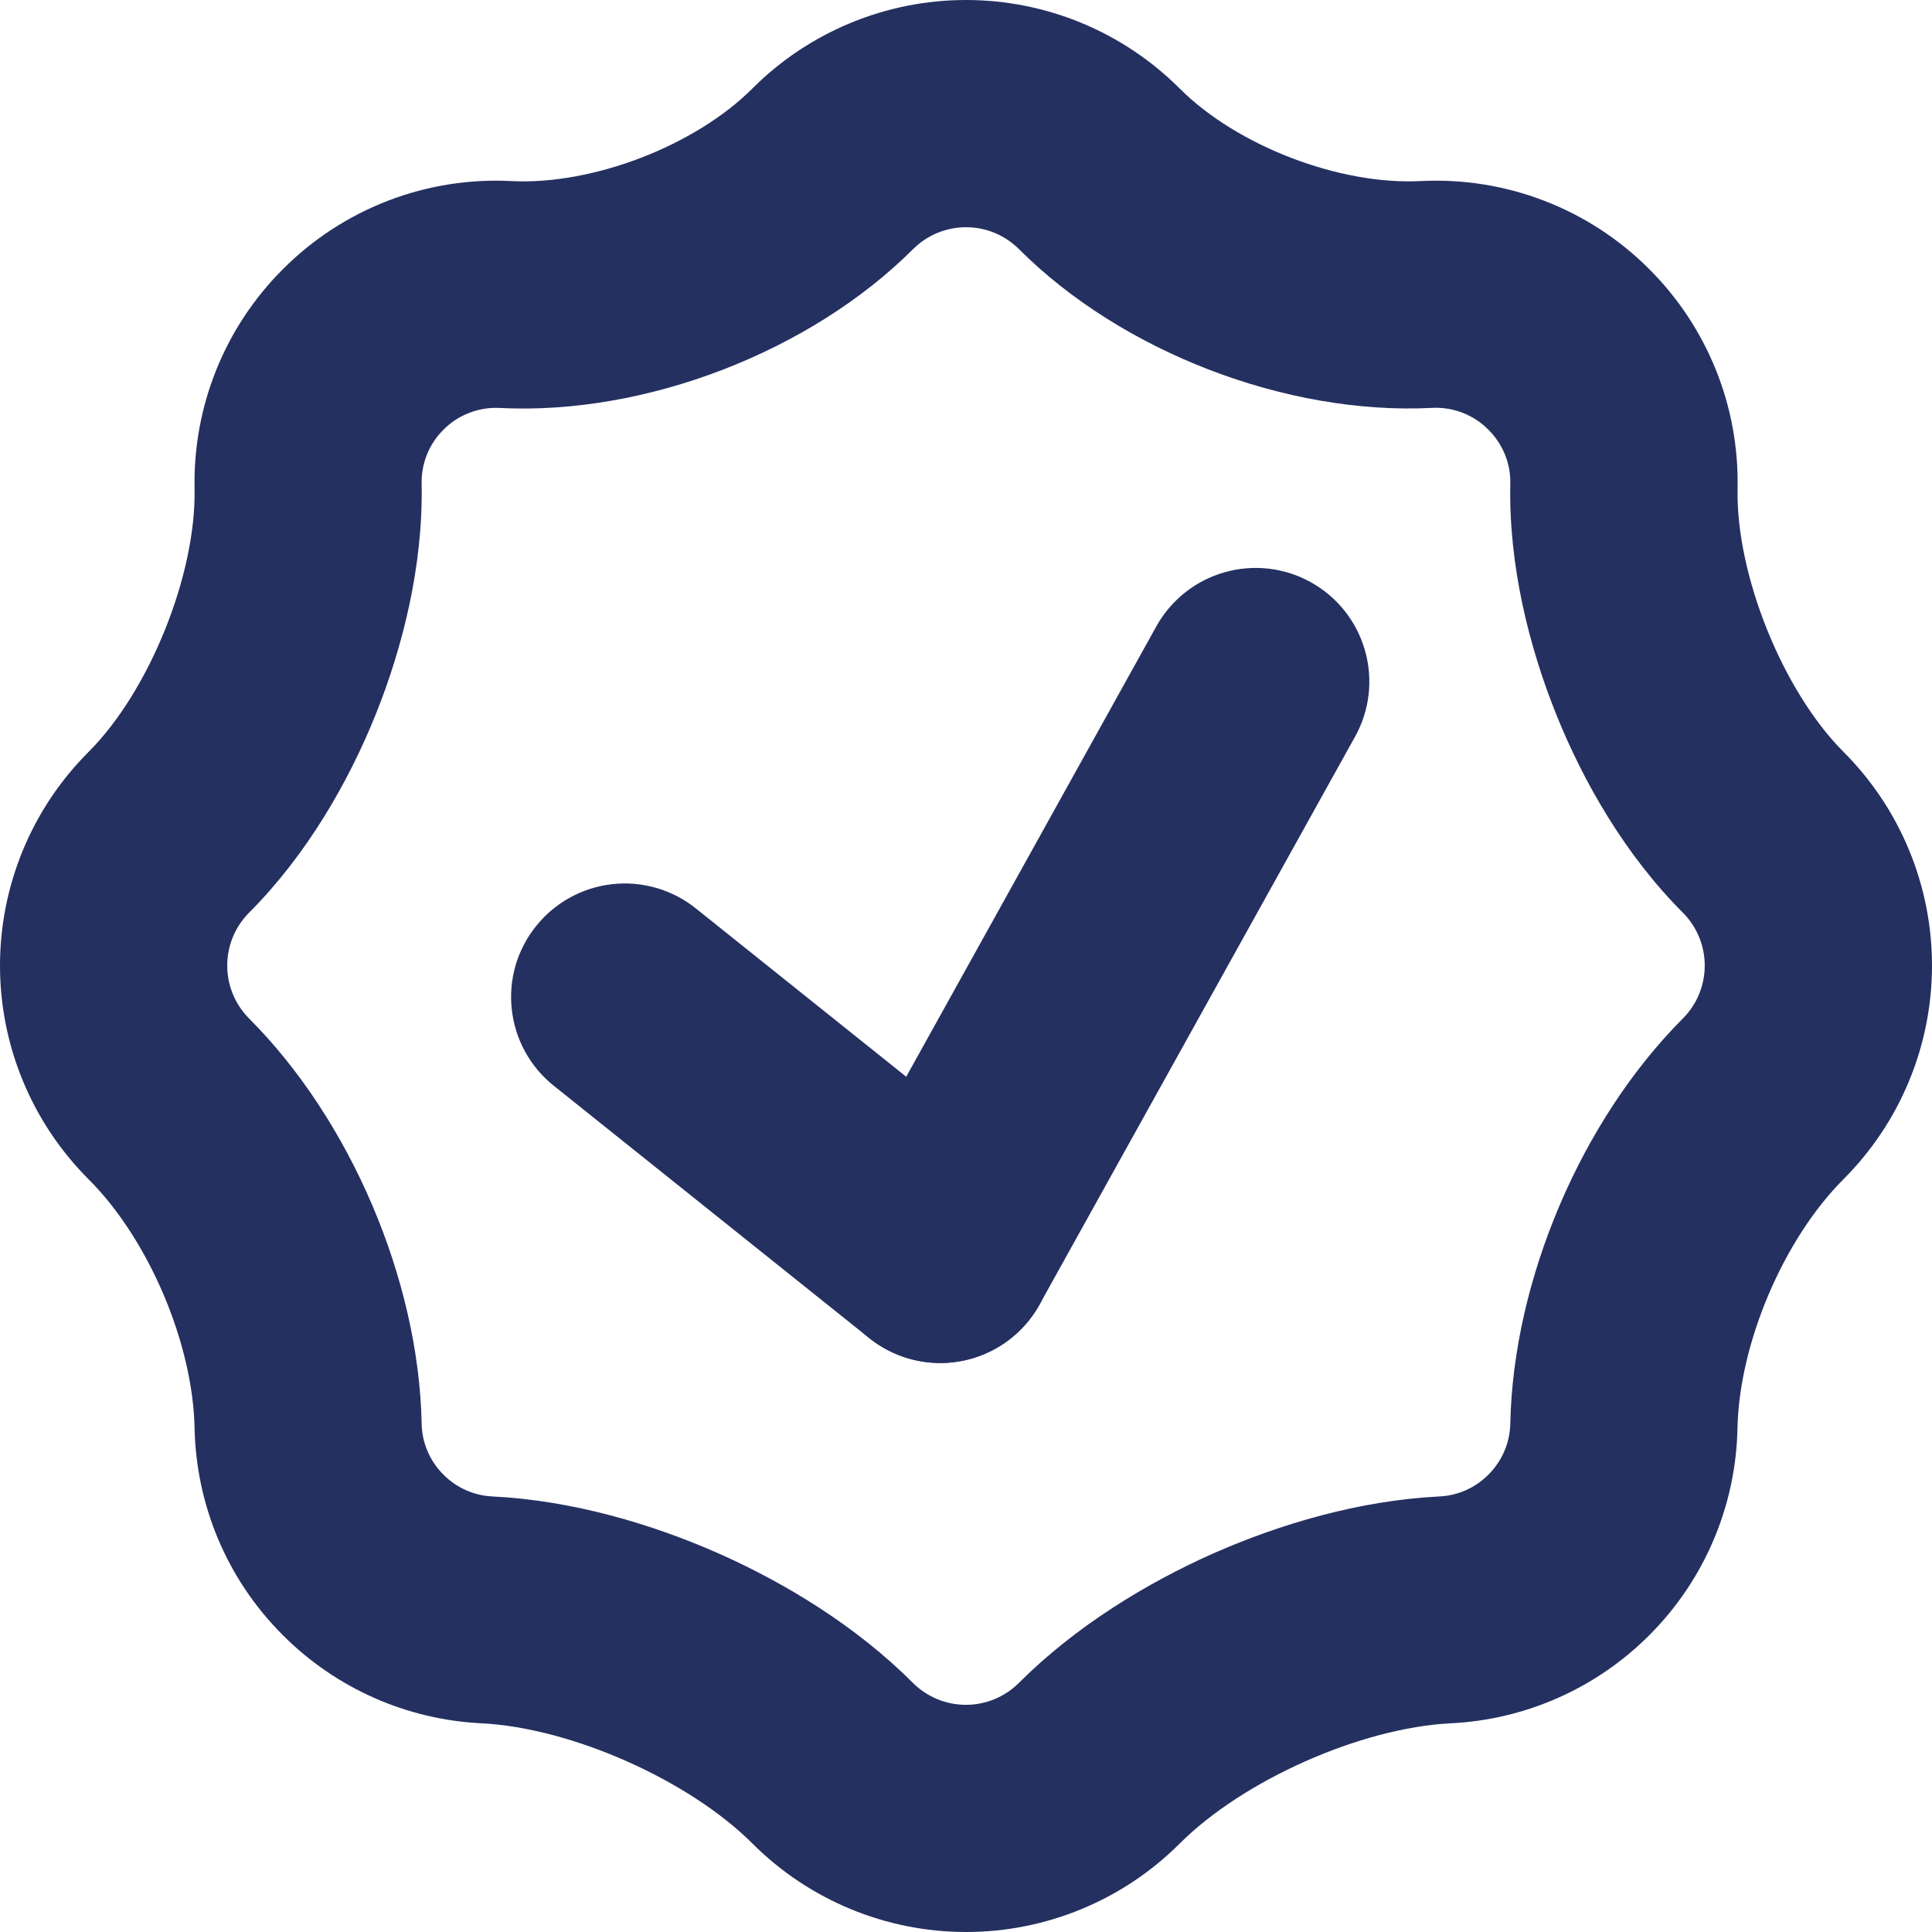 <svg width="41" height="41" viewBox="0 0 41 41" fill="none" xmlns="http://www.w3.org/2000/svg">
<path fill-rule="evenodd" clip-rule="evenodd" d="M27.818 12.356C28.095 12.51 28.339 12.716 28.536 12.964C28.733 13.212 28.879 13.496 28.966 13.801C29.053 14.105 29.08 14.424 29.044 14.738C29.008 15.053 28.91 15.357 28.756 15.634L22.06 27.686C21.906 27.963 21.699 28.206 21.451 28.403C21.203 28.6 20.919 28.746 20.615 28.832C20 29.008 19.341 28.932 18.782 28.621C18.505 28.467 18.262 28.261 18.065 28.012C17.868 27.765 17.722 27.48 17.636 27.176C17.46 26.561 17.536 25.902 17.847 25.343L24.54 13.291C24.694 13.015 24.901 12.771 25.149 12.574C25.397 12.377 25.681 12.232 25.986 12.145C26.29 12.058 26.609 12.032 26.923 12.068C27.238 12.104 27.542 12.202 27.818 12.356Z" fill="#243060"/>
<path fill-rule="evenodd" clip-rule="evenodd" d="M11.377 19.652C11.777 19.153 12.358 18.834 12.993 18.763C13.628 18.693 14.265 18.877 14.764 19.276L21.46 24.632C21.707 24.83 21.913 25.074 22.066 25.352C22.218 25.629 22.315 25.934 22.35 26.249C22.385 26.563 22.357 26.882 22.269 27.186C22.181 27.49 22.034 27.774 21.836 28.021C21.638 28.268 21.393 28.474 21.116 28.627C20.839 28.779 20.534 28.876 20.219 28.911C19.905 28.946 19.586 28.918 19.282 28.83C18.978 28.742 18.694 28.595 18.447 28.397L11.751 23.041C11.504 22.843 11.298 22.599 11.145 22.321C10.992 22.044 10.896 21.739 10.861 21.424C10.826 21.11 10.853 20.791 10.941 20.487C11.03 20.183 11.179 19.899 11.377 19.652Z" fill="#243060"/>
<path fill-rule="evenodd" clip-rule="evenodd" d="M21.621 5.284C21.323 4.988 20.921 4.822 20.501 4.822C20.081 4.822 19.678 4.988 19.38 5.284C17.194 7.468 13.694 8.813 10.616 8.658C10.394 8.645 10.171 8.679 9.964 8.759C9.756 8.838 9.567 8.961 9.411 9.119C9.259 9.269 9.14 9.449 9.06 9.647C8.981 9.845 8.942 10.058 8.948 10.271C8.981 12.007 8.545 13.739 7.972 15.164C7.398 16.591 6.511 18.141 5.284 19.37C4.988 19.668 4.822 20.071 4.822 20.491C4.822 20.911 4.988 21.314 5.284 21.612C7.436 23.767 8.885 27.158 8.948 30.207C8.954 30.616 9.12 31.006 9.411 31.294C9.687 31.574 10.059 31.739 10.452 31.757C12.151 31.841 13.841 32.343 15.256 32.969C16.673 33.599 18.177 34.514 19.377 35.717C19.675 36.013 20.078 36.179 20.498 36.179C20.918 36.179 21.321 36.013 21.619 35.717C22.822 34.514 24.326 33.599 25.741 32.969C27.158 32.343 28.85 31.841 30.545 31.757C30.938 31.739 31.309 31.574 31.586 31.294C31.877 31.006 32.044 30.616 32.051 30.207C32.114 27.158 33.562 23.767 35.715 21.612C36.011 21.314 36.177 20.911 36.177 20.491C36.177 20.071 36.011 19.668 35.715 19.37C34.486 18.141 33.601 16.591 33.027 15.164C32.454 13.739 32.015 12.007 32.051 10.271C32.056 10.057 32.018 9.845 31.938 9.647C31.858 9.449 31.738 9.269 31.586 9.119C31.43 8.961 31.242 8.838 31.034 8.758C30.827 8.678 30.605 8.644 30.383 8.656C27.303 8.813 23.803 7.468 21.621 5.284ZM4.129 10.365C4.166 12.194 3.17 14.668 1.876 15.96C0.675 17.162 0 18.792 0 20.491C0 22.19 0.675 23.82 1.876 25.022C3.153 26.295 4.093 28.503 4.129 30.306C4.163 31.902 4.787 33.488 6.005 34.703C7.128 35.828 8.63 36.494 10.218 36.571C12.125 36.667 14.622 37.776 15.972 39.126C17.174 40.326 18.803 41 20.502 41C22.201 41 23.83 40.326 25.032 39.126C26.382 37.776 28.879 36.667 30.786 36.571C32.374 36.494 33.876 35.828 34.999 34.703C36.169 33.535 36.84 31.959 36.872 30.306C36.91 28.503 37.85 26.295 39.126 25.02C40.326 23.818 41 22.189 41 20.49C41 18.791 40.326 17.162 39.126 15.96C37.834 14.668 36.836 12.194 36.874 10.367C36.892 9.505 36.736 8.647 36.413 7.847C36.091 7.047 35.61 6.32 34.999 5.711C34.366 5.076 33.606 4.581 32.769 4.26C31.933 3.938 31.037 3.796 30.142 3.843C28.421 3.929 26.249 3.095 25.032 1.876C23.83 0.675 22.2 0 20.501 0C18.801 0 17.171 0.675 15.969 1.876C14.754 3.093 12.58 3.929 10.859 3.843C9.964 3.796 9.07 3.938 8.233 4.26C7.397 4.582 6.638 5.076 6.005 5.711C5.394 6.32 4.913 7.046 4.591 7.846C4.269 8.646 4.112 9.503 4.129 10.365Z" fill="#243060"/>
</svg>
